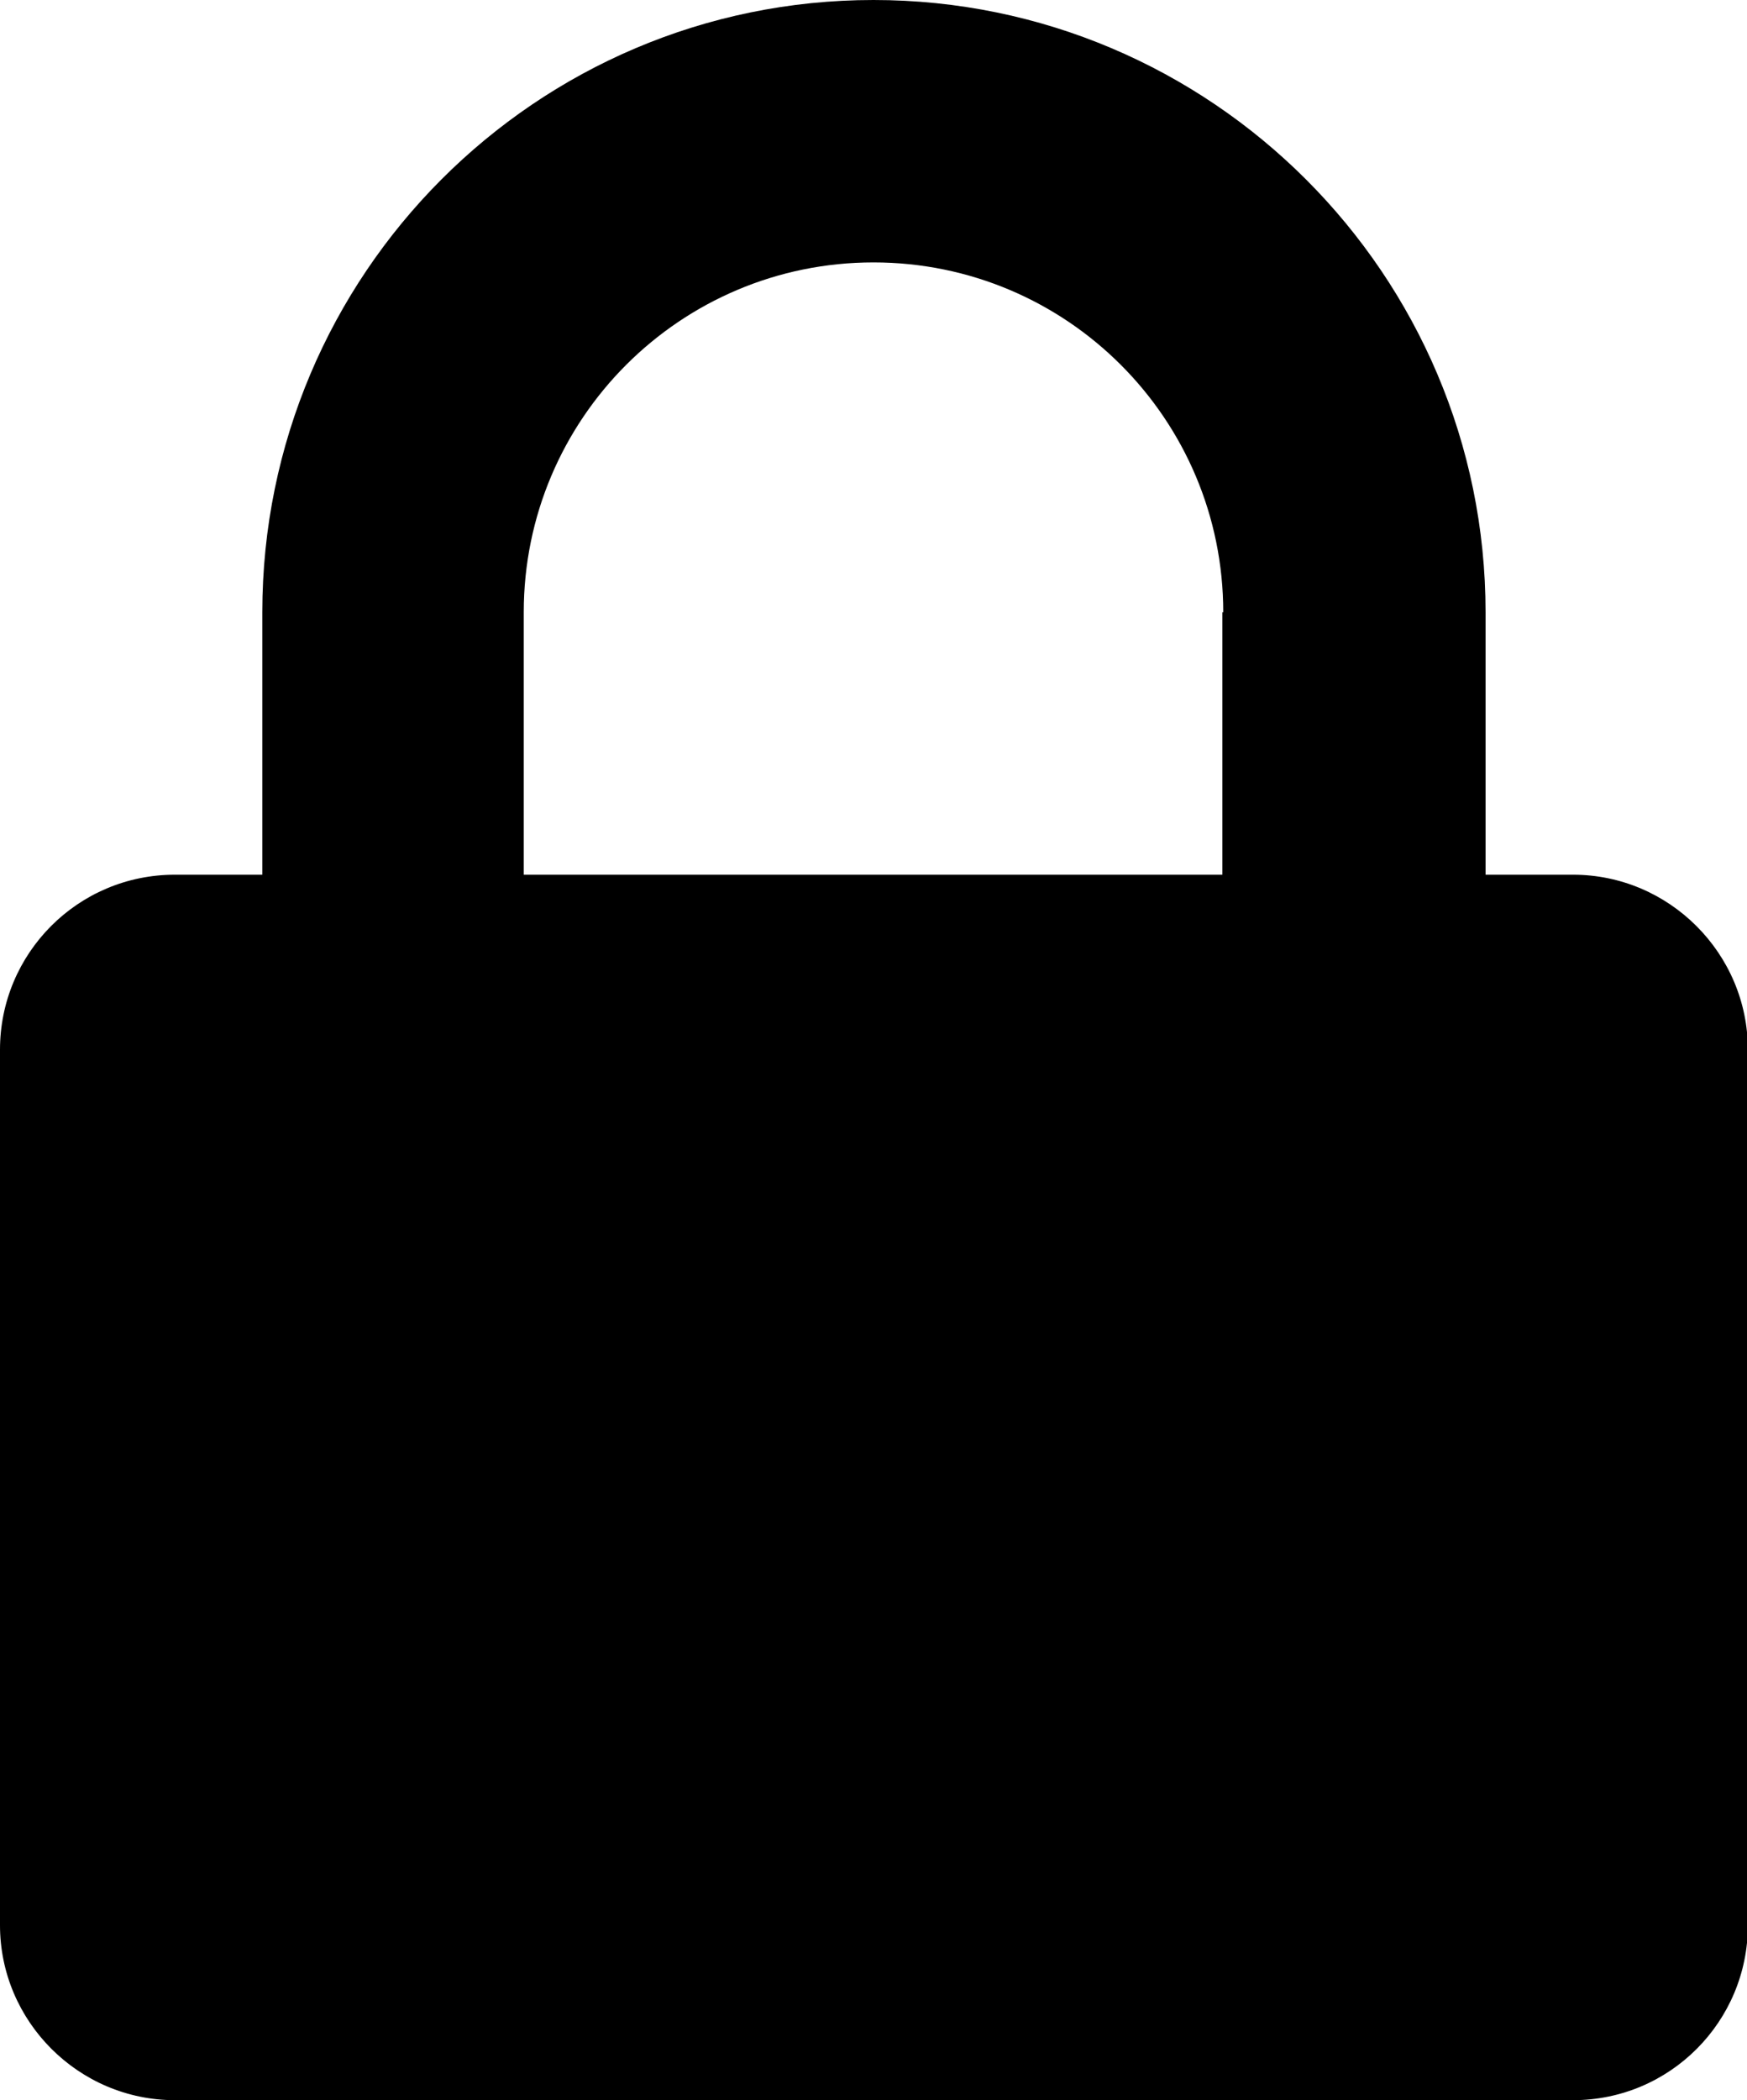 <?xml version="1.0" encoding="UTF-8"?><svg id="Layer_1" xmlns="http://www.w3.org/2000/svg" viewBox="0 0 19.98 24.01"><path d="m17.99,24.01H2c-1.1,0-2-.9-2-2v-10.01c0-1.1.89-2,2-2h1v-3C3,3.14,6.13,0,9.99,0s7,3.14,7,7v3h1c1.1,0,2,.9,2,2v10.01c0,1.1-.89,2-2,2Zm-4-17.01c0-2.21-1.79-4-4-4s-4,1.79-4,4v3h7.99v-3Z"/></svg>